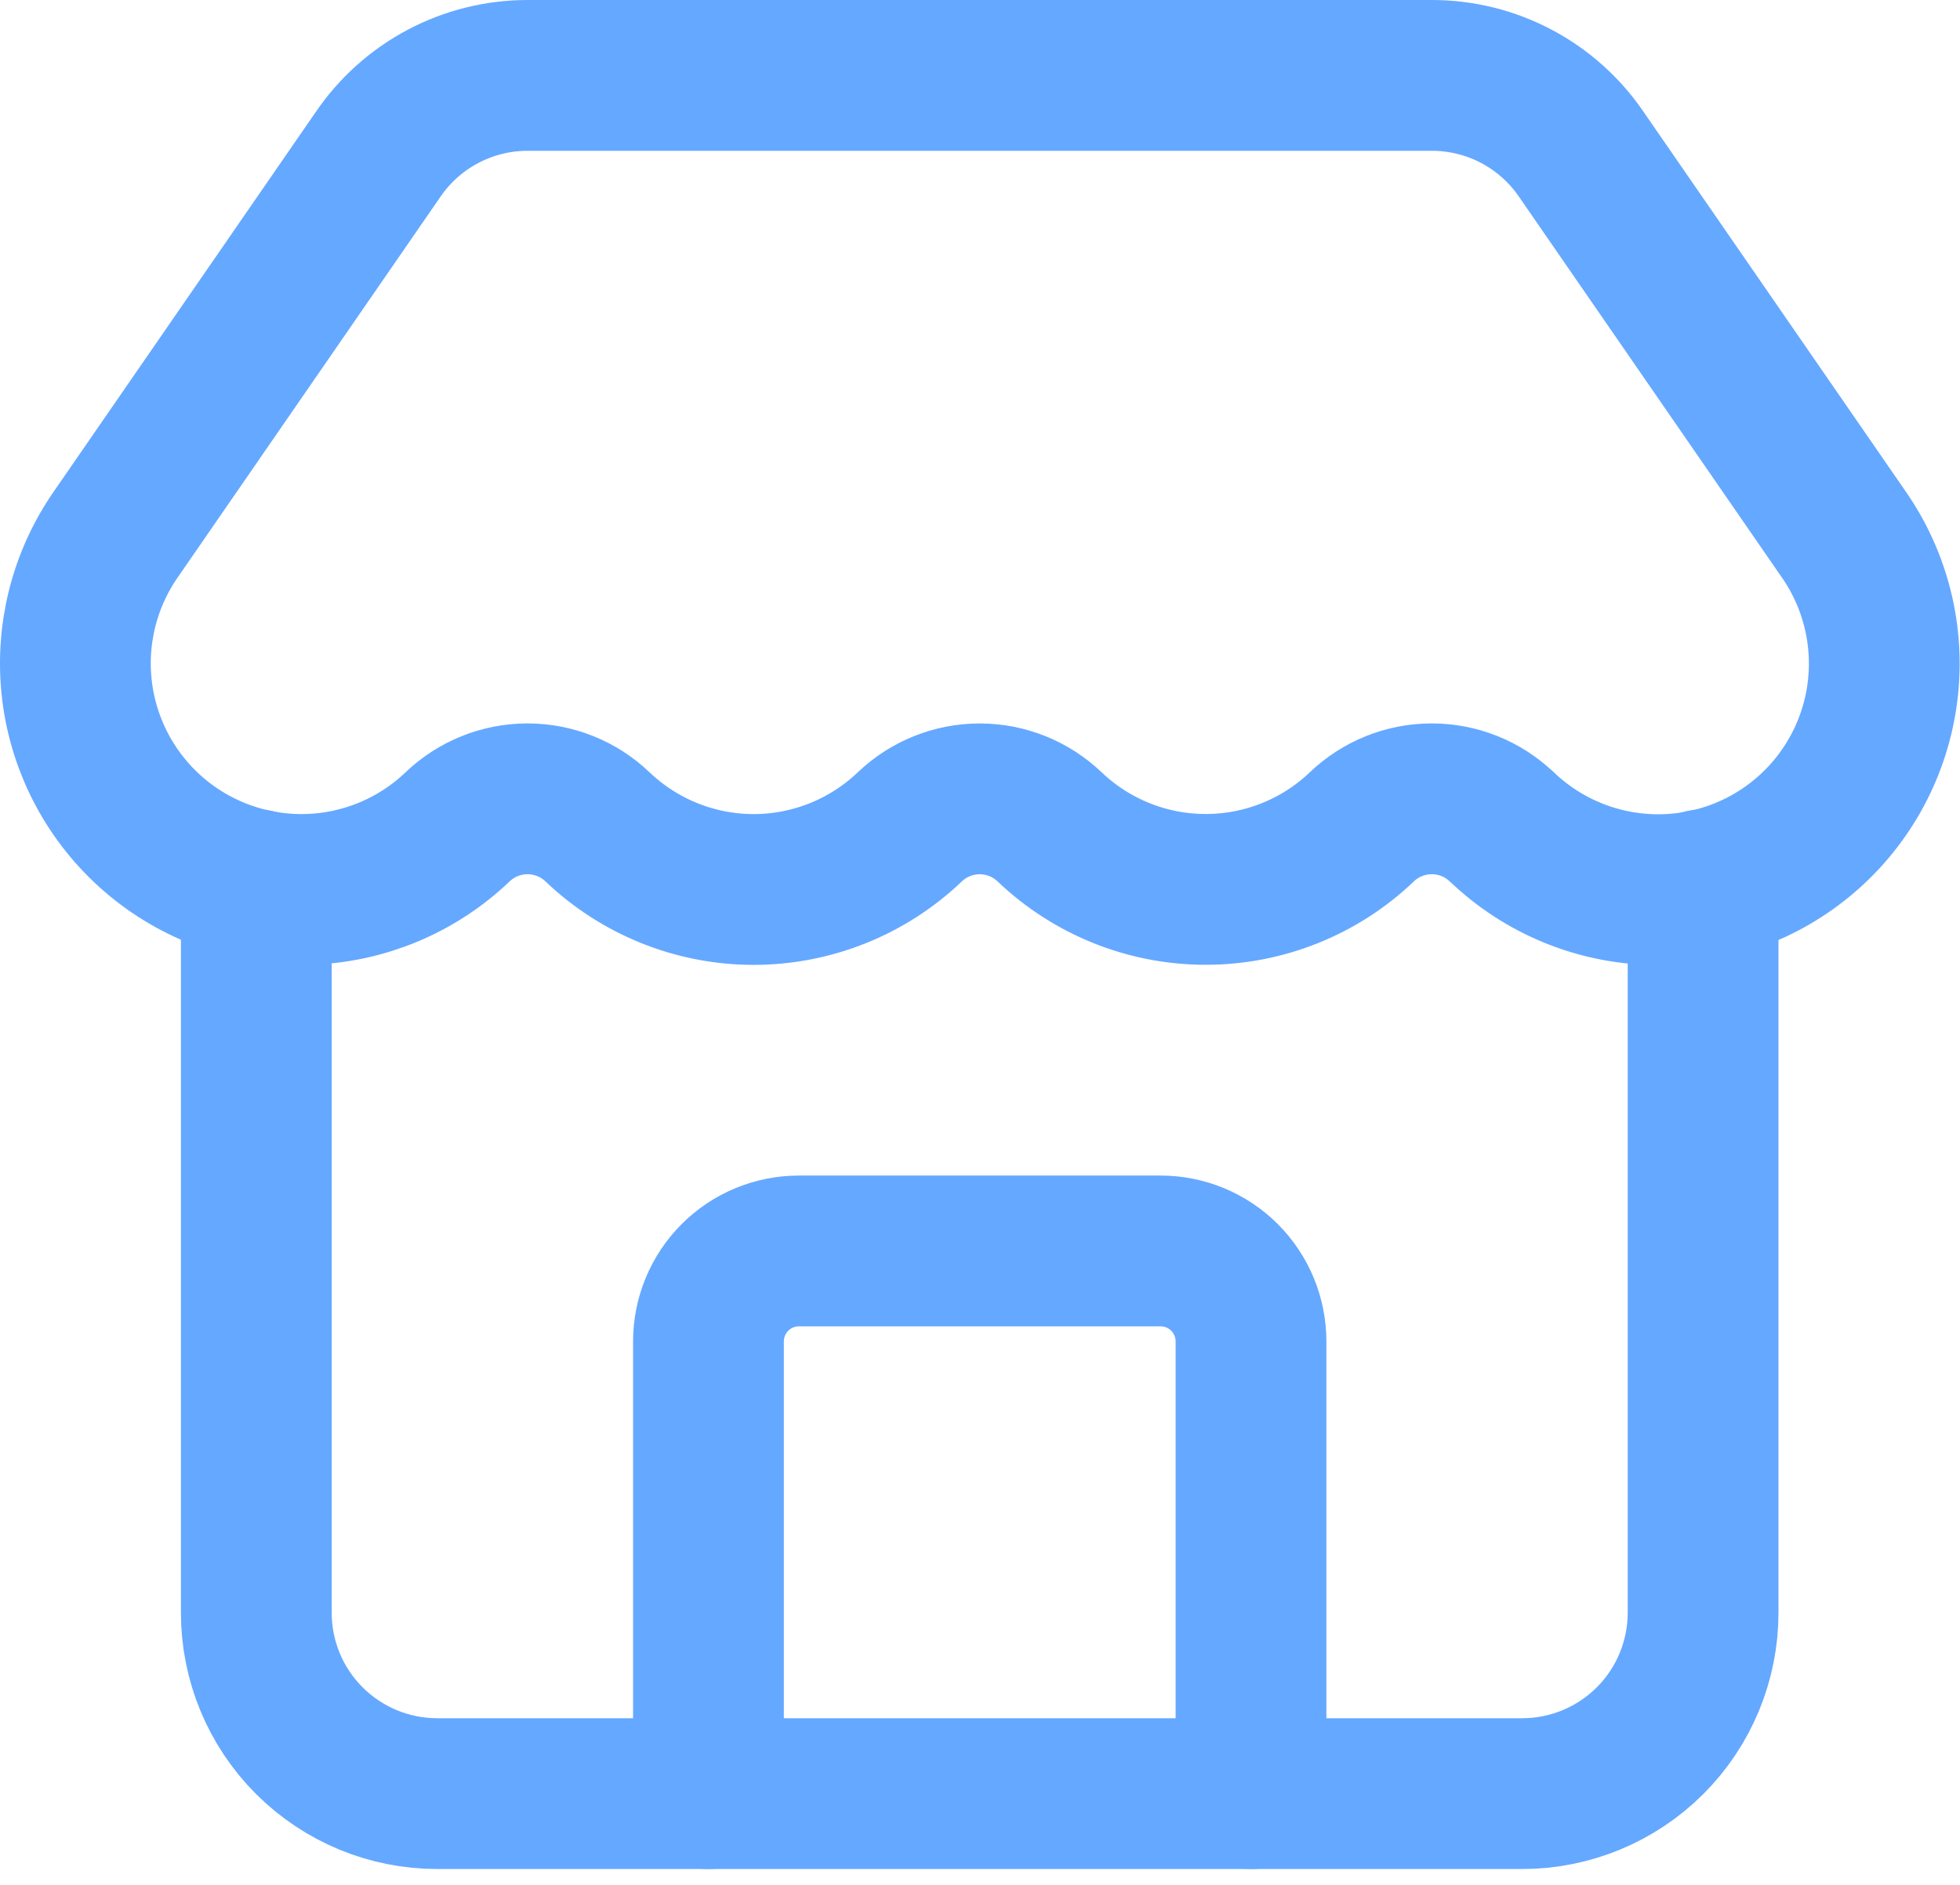 <svg width="52" height="50" viewBox="0 0 52 50" fill="none" xmlns="http://www.w3.org/2000/svg">
<path d="M33.19 47.578V35.583C33.19 34.946 32.937 34.336 32.487 33.886C32.037 33.436 31.427 33.184 30.791 33.184H21.195C20.559 33.184 19.948 33.436 19.499 33.886C19.049 34.336 18.796 34.946 18.796 35.583V47.578" stroke="#65A8FF" stroke-width="4" stroke-linecap="round" stroke-linejoin="round"/>
<path d="M39.844 21.936C39.344 21.457 38.679 21.19 37.986 21.19C37.294 21.19 36.628 21.457 36.128 21.936C35.013 23 33.53 23.593 31.989 23.593C30.447 23.593 28.965 23 27.849 21.936C27.349 21.458 26.684 21.191 25.992 21.191C25.301 21.191 24.636 21.458 24.136 21.936C23.02 23 21.537 23.595 19.995 23.595C18.453 23.595 16.97 23 15.854 21.936C15.354 21.457 14.688 21.19 13.996 21.19C13.304 21.19 12.638 21.457 12.138 21.936C11.06 22.964 9.639 23.555 8.15 23.593C6.661 23.63 5.211 23.113 4.083 22.141C2.955 21.169 2.228 19.811 2.045 18.333C1.863 16.855 2.236 15.362 3.094 14.144L10.024 4.106C10.464 3.457 11.056 2.926 11.749 2.559C12.441 2.192 13.213 2 13.997 2H37.987C38.769 2 39.539 2.19 40.23 2.555C40.921 2.92 41.513 3.449 41.953 4.094L48.898 14.151C49.756 15.37 50.129 16.864 49.945 18.343C49.761 19.822 49.033 21.18 47.903 22.151C46.773 23.122 45.321 23.638 43.832 23.598C42.342 23.558 40.92 22.965 39.844 21.933" stroke="#65A8FF" stroke-width="4" stroke-linecap="round" stroke-linejoin="round"/>
<path d="M6.8 23.469V42.781C6.8 44.053 7.305 45.274 8.205 46.173C9.105 47.073 10.325 47.579 11.598 47.579H40.386C41.658 47.579 42.879 47.073 43.779 46.173C44.678 45.274 45.184 44.053 45.184 42.781V23.469" stroke="#65A8FF" stroke-width="4" stroke-linecap="round" stroke-linejoin="round"/>
</svg>
